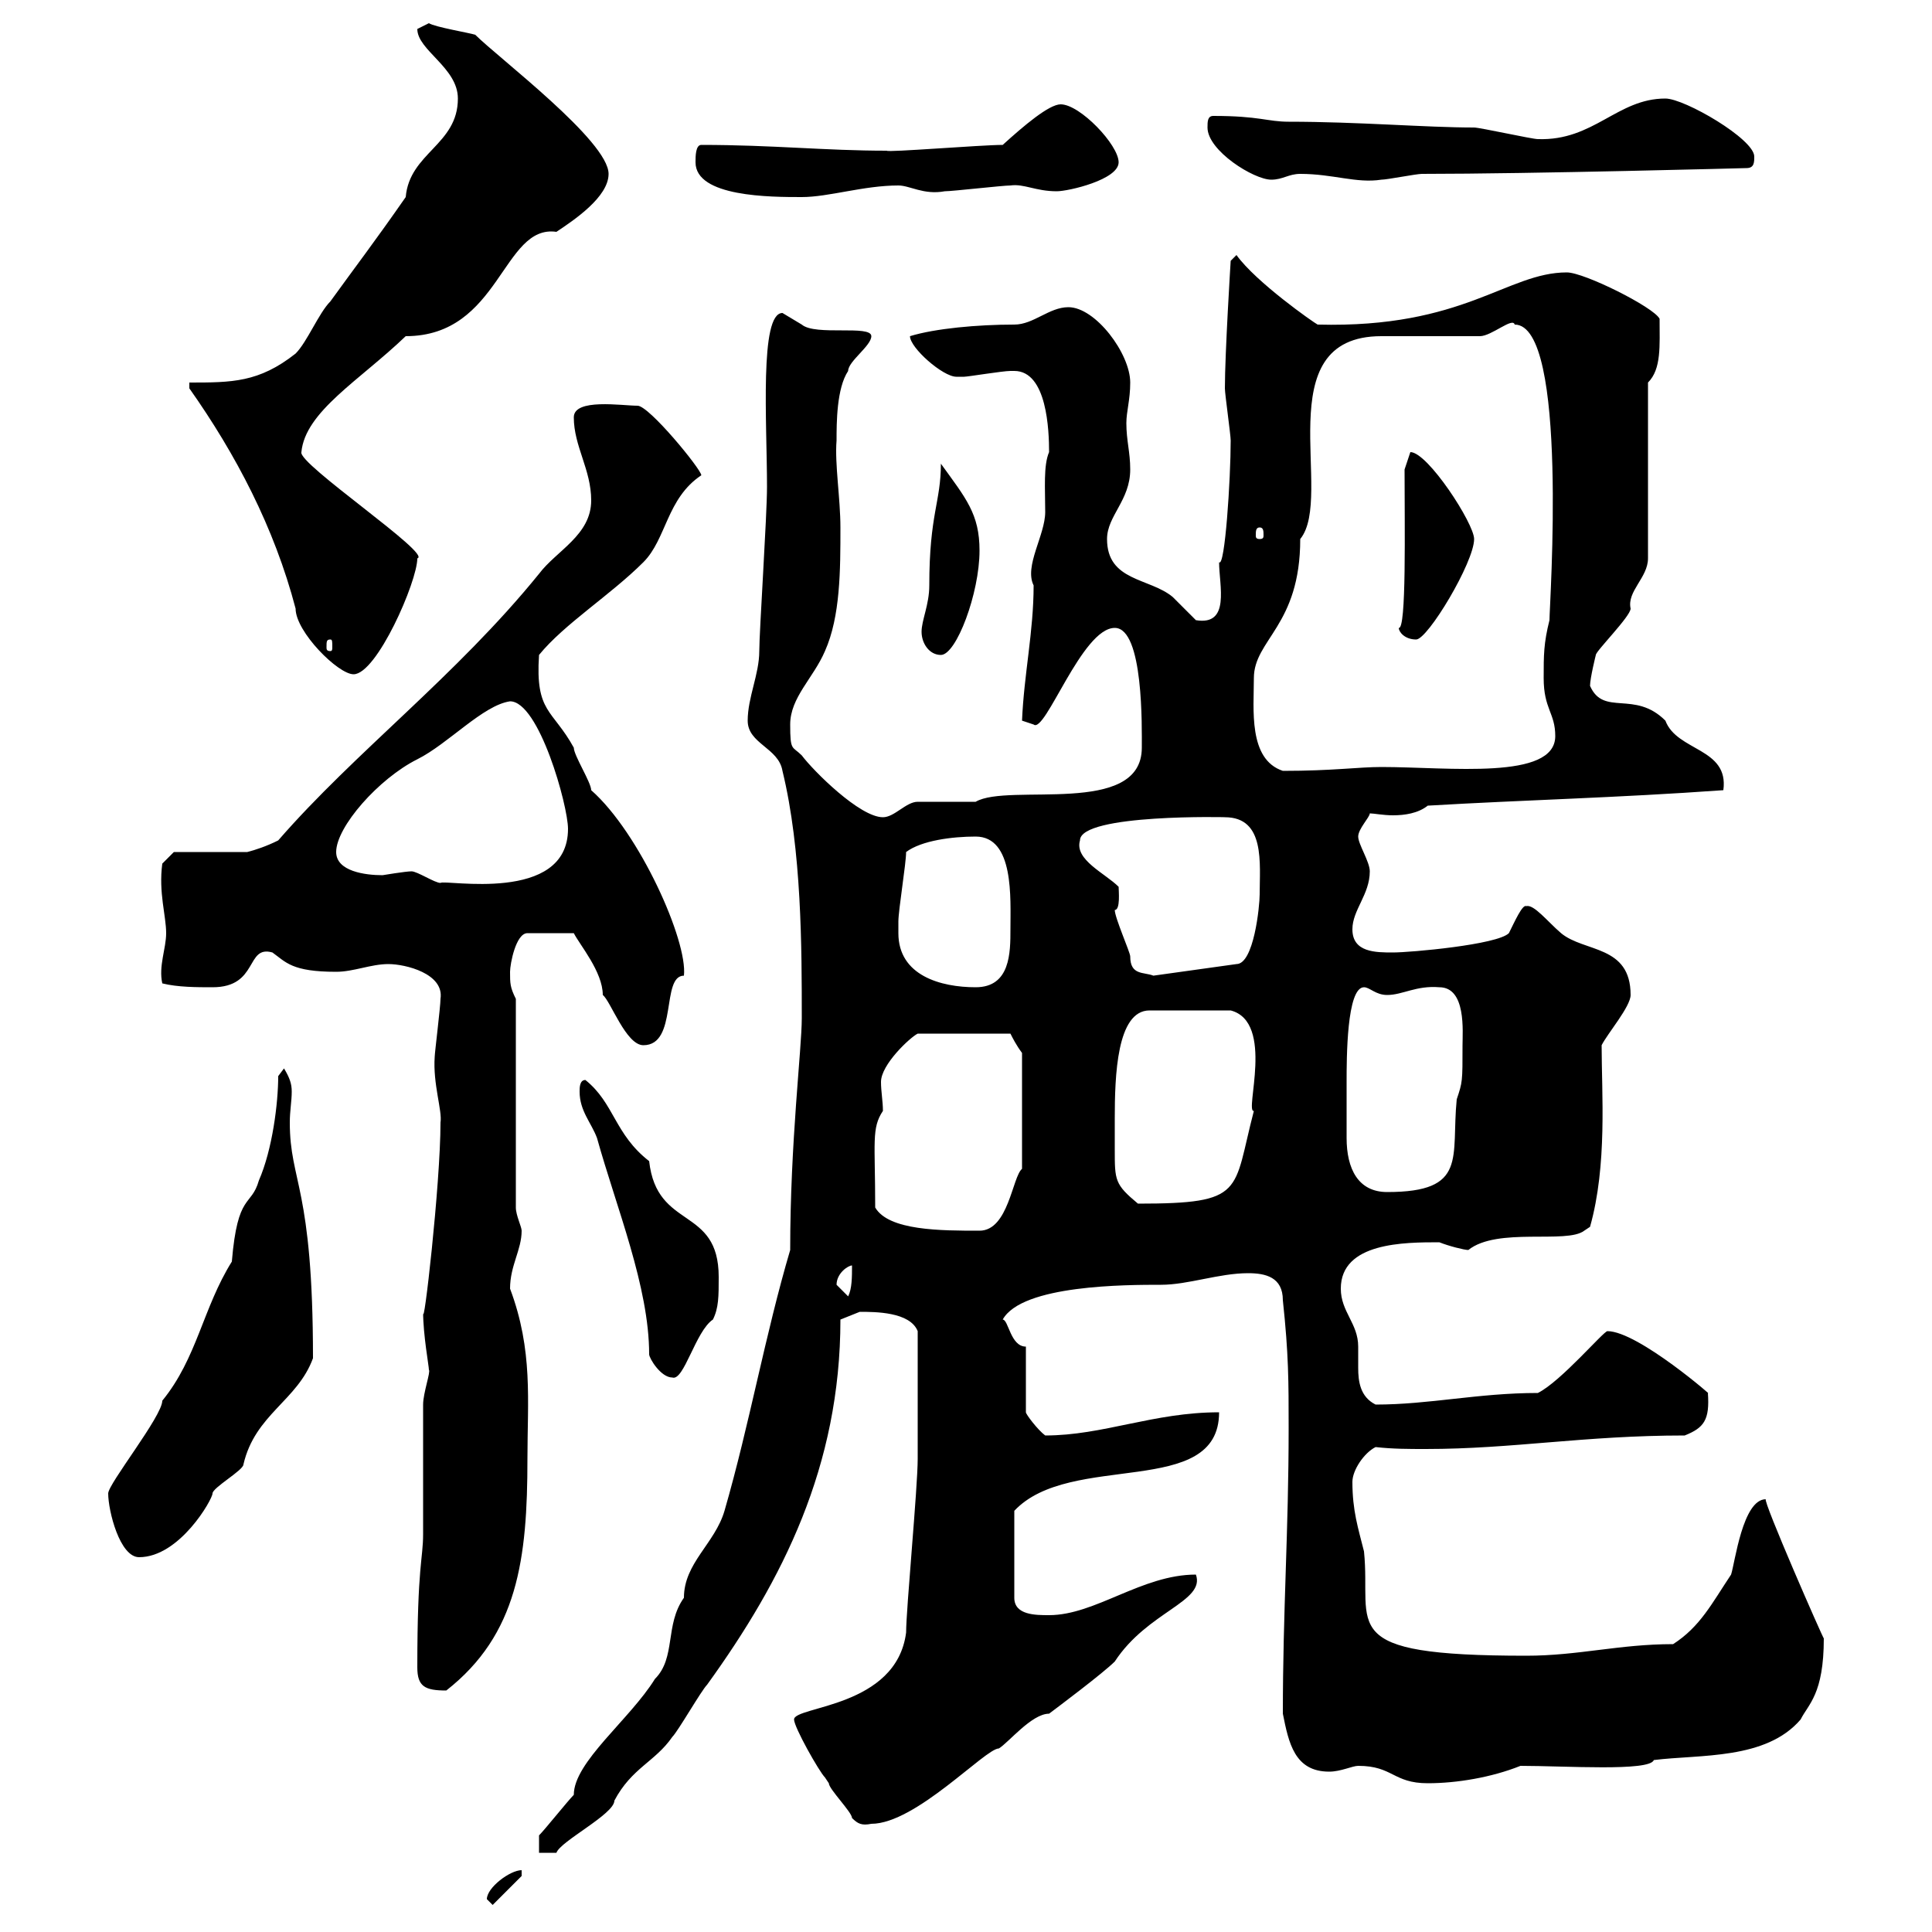 <svg xmlns="http://www.w3.org/2000/svg" xmlns:xlink="http://www.w3.org/1999/xlink" width="300" height="300"><path d="M75.60 294.90C75.60 294.90 76.50 295.80 76.50 295.80L81 291.30L81 290.40C79.20 290.40 75.60 293.10 75.60 294.90ZM83.70 285L83.70 287.70L86.40 287.70C87 285.90 95.40 281.70 95.40 279.60C98.10 274.50 101.70 273.60 104.40 269.70C105.30 268.80 108.90 262.50 109.80 261.60C121.50 245.40 130.50 227.70 130.50 204.90C130.50 204.90 133.50 203.70 133.50 203.70C135.90 203.70 141.30 203.70 142.50 206.70C142.50 214.20 142.50 222.90 142.50 226.50C142.50 231 140.70 249.90 140.70 253.50C139.20 265.20 123.30 264.90 123.30 267C123.30 268.20 127.20 275.10 128.10 276C128.10 276 128.70 276.90 128.70 276.90C128.70 277.80 132.30 281.40 132.30 282.30C133.20 283.20 133.80 283.50 135.30 283.20C142.20 283.20 153 271.50 155.10 271.50C156.60 270.60 160.20 266.10 162.90 266.10C164.10 265.20 171.30 259.80 173.10 258C178.20 250.20 187.20 248.70 185.70 244.50C177.30 244.50 170.10 250.80 162.90 250.80C160.80 250.80 157.50 250.80 157.50 248.10L157.50 234.60C166.20 225.30 189.30 232.80 189.30 219.30C179.10 219.30 171.30 222.90 162.30 222.90C161.10 222 159.30 219.60 159.30 219.30L159.30 209.10C156.90 209.10 156.60 204.90 155.70 204.90C158.70 199.50 174.90 199.50 180.30 199.50C184.50 199.50 189.30 197.70 193.80 197.70C196.50 197.70 199.20 198.30 199.20 201.90C200.10 210.30 200.10 214.50 200.10 221.70C200.10 237.90 199.20 249.90 199.20 266.10C200.10 270.60 201 275.10 206.40 275.10C208.20 275.10 210 274.20 210.90 274.20C216.30 274.20 216.30 276.90 221.70 276.90C226.20 276.90 231.60 276 236.10 274.20C243 274.20 256.20 275.10 256.80 273.30C264 272.40 274.20 273.30 279.60 267C280.80 264.60 283.20 263.10 283.20 254.40C283.20 254.70 273.60 232.80 274.20 232.80C270.60 232.80 269.40 242.70 268.80 244.50C265.80 249 264 252.60 259.80 255.30C251.40 255.30 245.10 257.10 237 257.10C207 257.10 213 252.60 211.80 240.90C210.90 237.30 210 234.60 210 230.10C210 228.30 211.80 225.60 213.60 224.70C216.30 225 218.70 225 221.40 225C234.90 225 246 222.90 261.60 222.90C264.60 221.70 265.50 220.50 265.20 216.30C266.70 217.50 254.40 206.70 249.60 206.70C249 206.70 242.40 214.50 238.80 216.30C229.50 216.30 222 218.10 213.60 218.10C211.20 216.90 210.90 214.50 210.90 212.40C210.90 211.20 210.90 210.30 210.90 209.10C210.90 205.50 208.20 203.70 208.20 200.10C208.20 192.90 218.10 192.90 223.50 192.90C225 193.50 227.40 194.10 228 194.10C232.50 190.50 243.30 193.20 246 191.10L246.90 190.50C249.60 180.90 248.70 169.80 248.70 162.30C249.60 160.50 253.20 156.30 253.20 154.50C253.20 146.70 246 147.90 242.40 144.90C240.30 143.10 238.20 140.40 237 140.70C236.40 140.40 235.20 143.10 234.30 144.90C232.50 146.70 219 147.90 216.30 147.90C213.60 147.90 210 147.90 210 144.30C210 141.30 212.70 138.90 212.70 135.30C212.70 133.80 210.90 131.10 210.90 129.90C210.90 128.70 212.70 126.90 212.70 126.30C213.30 126.30 214.80 126.60 216.30 126.60C218.10 126.60 220.20 126.30 221.70 125.10C237 124.20 250.80 123.90 267.60 122.70C268.50 116.10 260.40 116.70 258.60 111.90C253.80 107.10 249 111.30 246.90 106.50C246.90 105.30 247.80 101.70 247.80 101.70C247.80 101.10 253.20 95.70 253.20 94.50C252.60 91.80 255.90 89.70 255.90 86.70L255.90 59.40C258 57.30 257.70 53.70 257.70 49.50C256.80 47.70 246 42.30 243.30 42.30C234 42.30 227.40 51 204.60 50.40C204 50.10 195 43.80 192 39.60L191.10 40.50C191.10 40.50 190.20 54.90 190.20 60.30C190.20 61.20 191.10 67.50 191.10 68.40C191.10 74.40 190.20 88.20 189.30 87.30C189.30 90.90 191.10 97.20 185.70 96.30C185.70 96.30 182.10 92.70 182.10 92.70C178.50 89.70 171.90 90.30 171.90 83.70C171.90 80.10 175.50 77.70 175.50 72.90C175.50 70.20 174.90 68.40 174.90 65.70C174.90 63.90 175.50 62.10 175.50 59.40C175.50 54.90 170.10 47.70 165.90 47.70C162.90 47.70 160.50 50.40 157.50 50.40C151.80 50.40 145.20 51 141.30 52.20C141.30 54 146.40 58.50 148.50 58.50C148.50 58.50 149.70 58.50 149.70 58.50C150.30 58.50 155.70 57.60 156.90 57.60C156.90 57.60 156.90 57.60 157.50 57.60C162.60 57.60 162.90 66.90 162.90 70.20C162 72.30 162.30 75.90 162.30 79.50C162.30 83.10 159 87.90 160.50 90.90C160.50 98.10 159 104.70 158.70 111.90C158.70 111.90 160.50 112.50 160.50 112.50C162.30 114 168 97.50 173.10 97.50C177.60 97.50 177.30 113.10 177.30 116.10C177.30 126.90 156.60 121.50 151.50 124.50C150.30 124.50 143.10 124.50 142.50 124.50C140.70 124.50 138.90 126.90 137.10 126.90C133.50 126.90 126.30 119.70 124.50 117.30C123 115.80 122.70 116.70 122.70 112.50C122.70 108.30 126.30 105.30 128.10 101.10C130.50 95.70 130.50 88.50 130.50 81.90C130.50 77.40 129.60 72 129.90 68.40C129.90 65.70 129.90 60.30 131.70 57.60C131.70 56.10 135.30 53.70 135.30 52.20C135.30 50.40 126.60 52.20 124.50 50.40C124.50 50.40 121.50 48.60 121.50 48.60C117.90 48.60 119.10 65.70 119.10 75.60C119.10 80.10 117.90 98.10 117.90 101.10C117.90 104.70 116.10 108.30 116.10 111.90C116.10 115.50 120.90 116.10 121.50 119.70C124.50 132 124.50 147.30 124.50 158.10C124.50 162.90 122.70 177.30 122.70 194.10C118.80 207.30 116.40 221.10 112.50 234.60C111 239.70 106.20 242.70 106.20 248.10C103.20 252.30 105 257.40 101.70 260.70C97.80 267 89.10 273.60 89.10 278.70C88.20 279.60 84.60 284.10 83.70 285ZM64.80 258.90C64.80 261.90 66 262.50 69.30 262.50C80.40 253.80 81.90 242.10 81.90 226.50C81.90 217.50 82.80 209.70 79.20 200.10C79.20 196.50 81 194.10 81 191.10C81 190.50 80.10 188.70 80.10 187.50L80.10 155.10C79.20 153.30 79.20 152.70 79.20 150.90C79.20 149.70 80.10 144.90 81.90 144.90L89.10 144.90C90 146.70 93.60 150.90 93.60 154.50C94.80 155.40 97.20 162.30 99.90 162.30C105.30 162.30 102.60 151.50 106.20 151.50C106.80 146.10 99.30 129.30 91.80 122.70C91.80 121.50 89.10 117.30 89.10 116.10C85.80 110.10 83.10 110.70 83.70 101.70C87.60 96.90 94.80 92.40 99.90 87.30C103.50 83.70 103.50 77.40 108.90 73.80C108.90 72.90 100.80 63 99 63C96.60 63 89.10 61.80 89.10 64.80C89.10 69.30 91.80 72.90 91.80 77.70C91.80 83.10 86.40 85.50 83.70 89.10C70.80 105 55.20 116.70 43.20 130.50C41.40 131.40 39.60 132 38.40 132.30L27 132.30L25.20 134.10C24.60 138.60 25.80 142.20 25.80 144.90C25.80 147.30 24.60 150 25.20 152.70C27.60 153.30 30.60 153.30 33 153.30C40.20 153.30 38.10 146.70 42.30 147.90C44.40 149.40 45.30 150.90 52.20 150.90C54.90 150.90 57.60 149.70 60.30 149.70C63 149.70 69 151.20 68.40 155.10C68.40 156.30 67.50 163.50 67.50 164.10C67.20 168.30 68.70 172.50 68.40 174.30C68.40 183.90 65.70 207.30 65.70 203.70C65.70 207.30 66.60 212.10 66.60 212.70C66.90 213 65.70 216.30 65.70 218.10C65.70 219.90 65.70 236.40 65.70 238.20C65.70 242.10 64.80 243 64.80 258.90ZM16.80 231.90C16.80 234.60 18.60 241.80 21.60 241.80C27.90 241.80 33 232.80 33 231.90C33 231 37.80 228.30 37.80 227.40C39.60 219.60 46.20 217.50 48.60 210.90C48.60 184.20 45 183.60 45 174.30C45 172.50 45.30 171 45.30 169.50C45.30 168.30 45 167.40 44.10 165.90L43.20 167.10C43.20 171.30 42.30 178.50 40.20 183.30C39 187.50 36.90 185.10 36 195.90C31.50 203.10 30.60 210.90 25.20 217.50C25.20 219.90 16.80 230.40 16.80 231.90ZM90 169.50C90 172.50 91.80 174.30 92.70 176.70C95.70 187.50 100.80 199.80 100.80 210.30C100.80 210.90 102.60 213.90 104.40 213.90C106.20 214.50 108 206.70 110.70 204.90C111.60 203.10 111.60 201.30 111.60 198.30C111.60 187.20 102 191.10 100.80 180.30C95.40 176.10 95.40 171.30 90.90 167.70C90 167.70 90 168.90 90 169.50ZM129.90 199.50C129.90 197.70 131.70 196.50 132.30 196.50C132.30 198.30 132.30 200.10 131.70 201.30C131.70 201.30 129.90 199.50 129.90 199.50ZM135.90 187.50C135.90 177.30 135.30 175.20 137.10 172.50C137.10 171 136.80 169.50 136.80 168C136.80 165.30 141.30 161.10 142.50 160.50L156.90 160.50C157.20 161.10 157.80 162.30 158.70 163.50L158.70 181.50C157.20 182.70 156.60 191.10 152.10 191.10C146.10 191.10 138 191.10 135.90 187.50ZM173.10 178.50C173.10 177.90 173.10 176.10 173.10 173.70C173.10 167.10 173.40 156.90 178.50 156.90L191.10 156.90C198 158.70 193.20 172.80 194.70 172.50C191.40 185.10 193.50 186.90 176.70 186.90C173.10 183.90 173.10 183.30 173.10 178.50ZM209.10 176.70C209.10 173.70 209.10 171 209.10 168C209.10 164.40 209.10 153.30 211.80 153.30C212.70 153.30 213.60 154.50 215.40 154.50C217.80 154.50 219.90 153 223.50 153.30C227.70 153.30 227.10 160.20 227.10 162.30C227.10 168 227.10 168 226.20 170.70C225.30 179.70 228 185.10 215.40 185.10C210.90 185.10 209.10 181.50 209.10 176.70ZM139.50 144.90C139.50 144.90 139.50 143.10 139.50 143.10C139.50 141.30 140.70 134.10 140.70 132.30C143.10 130.50 147.90 129.90 151.50 129.90C157.50 129.90 156.90 139.50 156.90 144.30C156.90 147.90 156.90 153.30 151.50 153.30C146.10 153.30 139.50 151.50 139.50 144.90ZM173.10 141.30C174 141.30 173.70 138.30 173.70 137.70C171.60 135.60 166.80 133.50 167.70 130.50C167.70 126.30 191.10 126.90 190.20 126.90C196.50 126.90 195.60 134.10 195.60 138.90C195.60 140.70 194.70 149.70 192 149.70L179.10 151.50C177.60 150.90 175.50 151.50 175.50 148.50C175.50 147.90 173.10 142.50 173.10 141.30ZM63.90 135.30C63 135.30 59.40 135.90 59.40 135.90C56.70 135.90 52.20 135.30 52.20 132.30C52.20 128.40 58.80 120.90 64.80 117.90C69.60 115.50 75 109.50 79.20 108.90C83.70 108.90 88.20 125.10 88.20 128.70C88.20 140.40 69 136.50 68.40 137.10C67.50 137.10 64.80 135.30 63.90 135.30ZM194.70 105.30C194.70 99.30 201.90 97.20 201.90 83.70C207.30 77.10 196.50 52.20 214.50 52.20C217.20 52.20 227.10 52.20 229.80 52.20C231.60 52.20 234.90 49.20 235.20 50.40C243.60 50.40 240.60 93.90 240.60 96.30C239.70 99.90 239.70 101.70 239.70 105.30C239.70 110.10 241.50 110.70 241.50 114.30C241.50 121.20 225 119.10 214.50 119.10C210.90 119.10 207 119.70 199.20 119.70C193.80 117.90 194.70 110.10 194.70 105.30ZM29.40 60.30C36.60 70.50 42.60 81.90 45.90 94.50C45.90 98.10 52.50 104.70 54.90 104.70C58.50 104.70 64.80 90.30 64.80 86.70C67.20 86.10 46.20 72 46.80 70.20C47.40 63.90 55.80 59.10 63 52.20C77.70 52.20 78 34.80 86.40 36C89.10 34.20 94.50 30.60 94.50 27C94.50 21.90 77.40 9 73.80 5.40C72.90 5.10 67.50 4.20 66.60 3.60C66.60 3.60 64.80 4.50 64.80 4.50C64.80 7.80 71.10 10.50 71.10 15.30C71.10 22.50 63.60 23.70 63 30.60C58.20 37.50 55.20 41.40 51.30 46.80C49.50 48.60 47.70 53.10 45.90 54.90C40.20 59.40 36 59.40 29.40 59.40ZM143.10 98.10C143.10 99.90 144.30 101.70 146.10 101.70C148.50 101.70 152.10 92.10 152.10 85.50C152.10 79.80 150 77.40 146.10 72C146.10 78 144.30 79.80 144.30 90.90C144.30 93.90 143.10 96.30 143.10 98.10ZM51.30 99.30C51.60 99.30 51.60 99.60 51.60 100.50C51.60 100.80 51.60 101.10 51.30 101.10C50.70 101.10 50.70 100.80 50.70 100.50C50.70 99.60 50.70 99.30 51.30 99.30ZM217.20 97.50C217.20 98.10 218.10 99.30 219.90 99.30C221.70 99.30 228.90 87.30 228.90 83.70C228.90 81.30 221.70 70.20 219 70.20C219 70.20 218.10 72.90 218.10 72.90C218.10 81.90 218.40 97.80 217.20 97.50ZM195.60 81.90C196.20 81.90 196.20 82.50 196.20 83.10C196.20 83.40 196.20 83.70 195.60 83.70C195 83.70 195 83.40 195 83.10C195 82.50 195 81.90 195.60 81.90ZM108 25.20C108 30.60 119.70 30.60 124.50 30.60C128.70 30.60 134.10 28.80 139.50 28.80C141.30 28.80 143.40 30.30 146.70 29.70C147.90 29.70 155.70 28.80 156.90 28.80C159 28.50 160.80 29.70 164.10 29.70C165.90 29.70 173.70 27.90 173.70 25.20C173.70 22.50 167.70 16.20 164.70 16.20C162.90 16.20 159 19.50 155.70 22.50C152.40 22.50 137.70 23.70 137.70 23.40C128.10 23.40 120 22.50 108.90 22.50C108 22.50 108 24.30 108 25.20ZM187.50 19.80C187.50 23.40 194.70 27.90 197.40 27.90C199.20 27.90 200.10 27 201.90 27C207 27 210.60 28.50 214.50 27.90C215.40 27.90 219.90 27 220.80 27C237.90 27 271.20 26.10 271.20 26.10C272.40 26.10 272.40 25.20 272.40 24.30C272.40 21.60 261.60 15.30 258.60 15.30C251.10 15.30 247.50 21.90 238.80 21.60C237.90 21.60 229.80 19.80 228.90 19.80C221.40 19.80 210.90 18.90 200.10 18.90C196.80 18.90 195.60 18 188.40 18C187.50 18 187.50 18.90 187.50 19.80Z"/></svg>